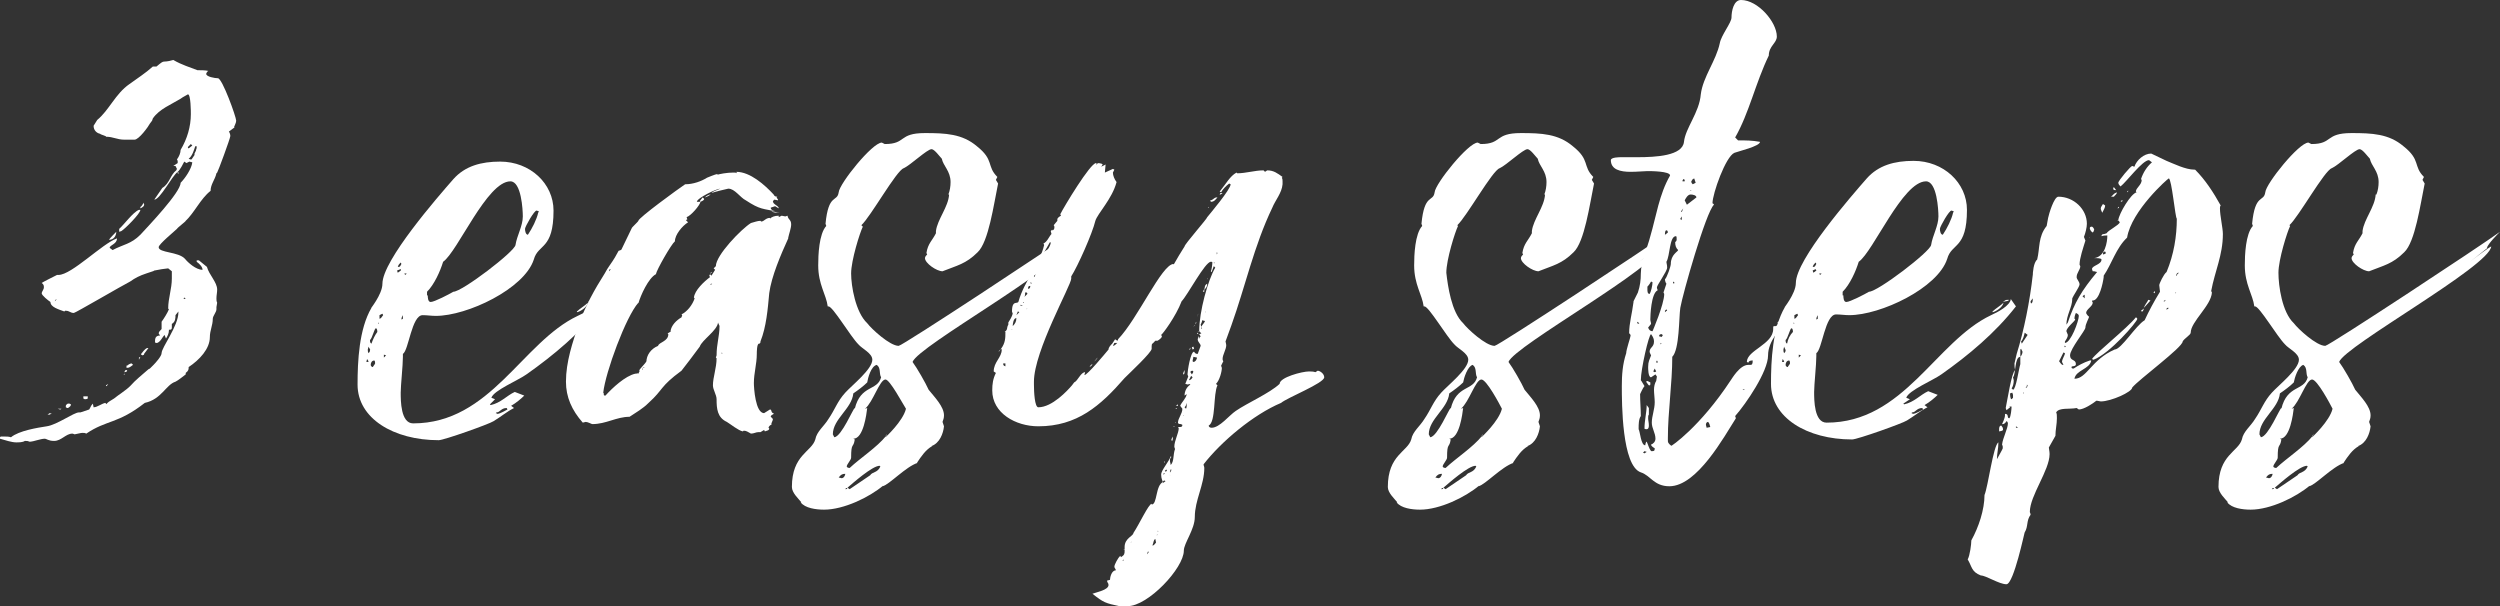 <?xml version="1.0" encoding="UTF-8"?> <!-- Generator: Adobe Illustrator 19.0.0, SVG Export Plug-In . SVG Version: 6.00 Build 0) --> <svg xmlns="http://www.w3.org/2000/svg" xmlns:xlink="http://www.w3.org/1999/xlink" id="Слой_1" x="0px" y="0px" viewBox="0 0 341.9 82.9" style="enable-background:new 0 0 341.9 82.9;" xml:space="preserve"><rect x="0" y="0" width="341.9" height="82.9" fill="#333333" stroke="none"/> <style type="text/css"> .st0{fill:#FFFFFF;} </style> <g id="XMLID_1_"> <path id="XMLID_2_" class="st0" d="M31.3,18c0.1,0.1,0.2,0.4,0.2,0.6c0,0.3-1.7,4.9-1.8,5l-0.1,0.1c-0.2,0.9-0.8,1.5-0.8,2.4 c-1.4,1.1-2.2,3-3.5,4.2c0-0.1,0.1-0.1,0.1-0.1c0,0.1-1.1,0.9-1.2,1.1c-0.3,0.3-2.5,2.1-2.5,2.5c0,0.8,2.7,0.6,3.6,1.6 c0.4,0.5,1.5,1.5,2.4,1.5c0-0.4-0.4-0.8-0.8-1.1v-0.2h0.3l1.1,0.9c0.3,1.1,1.4,2.1,1.4,3.1c0,0.4-0.1,0.8-0.1,1.2 c0,0.2,0,0.4,0.1,0.6l-0.1,0.6c0,0,0,0.2,0,0.3c0,0.4-0.5,0.9-0.5,1.3c0,0.9-0.4,1.6-0.4,2.5c0,1.6-1.4,3.1-2.9,4.1 c0,0.3,0,0.5-0.4,0.8v0.2c-0.4,0.3-1,0.8-1.4,1c-1.3,0.4-1.9,2.4-4.2,2.9c-3.7,2.9-5.2,2.3-8,4.2c-0.2-0.1-0.3-0.1-0.5-0.1 c-0.3,0-0.5,0.1-1.1,0.2c0,0-0.2-0.1-0.3-0.1c-0.9,0-1.5,1-2.5,1c-0.8,0-1-0.3-1.3-0.3c-0.5,0-1.6,0.4-1.9,0.4H4 c-0.2-0.1-0.3-0.1-0.6-0.1c-0.3,0.2-0.8,0.2-1.2,0.2c-0.6,0-1.5-0.3-2.2-0.5v-0.2l0.1-0.1c0.1,0,0.3,0,0.5,0c0.3,0,0.6,0,0.9,0.1 c1.1-0.9,3.6-1.3,4.9-1.5c1.4-0.2,3.7-1.9,4.4-1.9H11l1.2-0.4c0.2-0.3,0.2-0.5,0.5-0.8l0.1,0.5c0.5,0,1.1-0.5,1.6-0.6l0.2,0.2 c-0.1,0,0.1-0.2,0.1-0.2c0.2-0.2,0.6-0.4,0.9-0.6c0.6-0.5,1.6-1.1,2.2-1.7c0.8-0.9,1.6-1.5,2.5-2.3l0.2-0.1l0.5-0.5 c0.3-0.3,1.1-1.2,1.1-1.6c0-0.8,2.3-3.7,2.3-5.6v-0.1L24,43.1c0,0.4,0,0.9-0.5,1.2c0,0.2,0,0.4,0,0.4c0,0.3,0,0.4-0.4,0.4v0.1 c0,0.4-0.2,0.8-0.4,1.1l-0.2-0.5c-0.3,0.3-0.5,0.9-1,1.1h-0.2l-0.1-0.1c0-0.4,0-0.8,0.5-0.9h0.2l-0.2-0.3c0-0.2,0.2-0.4,0.4-0.6v-1 c0.3-0.4,0.8-1.2,1-1.7l-0.1-0.1c0-1.4,0.5-2.7,0.5-4.1v-1L23,36.7c-0.2,0-1.5,0.2-1.9,0.3c0.1-0.1-0.1,0.1-0.2,0.1L20,37.4 c-0.9,0.3-1.5,0.6-2.2,1.1c-1,0.5-7.5,4.3-7.7,4.3c-0.5,0-0.6-0.3-1.1-0.3H8.9l-0.1,0.1c-0.8-0.3-1.9-0.6-1.9-1.3 c-0.3-0.2-1.2-0.9-1.2-1.2c0-0.2,0.3-0.5,0.3-0.8c0-0.2,0-0.4-0.3-0.6c0.1-0.1,1.7-0.9,2.1-1.1c0.1,0,0.1,0,0.2,0c1.8,0,6-4.3,8-5 c0,0.8-1,0.9-1,1.3l0.4,0.3c1.5-0.8,2.5-0.8,3.8-2.1c1.1-1.2,5.5-5.8,5.5-7.1c0.6-0.6,1.5-1.9,1.6-2.8l-0.4-0.1l-0.4,0.2l-0.3-0.2 c-0.1,0.2-0.6,1.2-0.9,1.4l0.2,0.2h-0.2v-0.2c-0.8,0.6-2.4,3.8-3.2,3.8l1.1-1.6c1-0.6,1.1-1.8,1.9-2.4l0.1-0.2l-0.2-0.4h-0.3 l0.6-0.4V22l-0.1-0.2c0.3-0.4,0.5-0.9,0.5-1.3c0.9-1.5,1.4-3.2,1.4-4.9c0-0.3,0-2.7-0.4-2.7c-0.3,0.2-0.6,0.3-1,0.6 c-1.3,0.8-2.9,1.4-3.8,2.7l-0.1,0.3l-0.3,0.4c-0.2,0.4-1.5,2.2-2.1,2.2c-0.1,0-0.1,0-0.2,0c-0.3,0-0.9,0-1.2,0 c-1,0-1.5-0.4-2.5-0.4c0.1-0.1-0.8-0.3-0.8-0.4c-0.5-0.1-0.9-0.5-0.9-1.1l0.5-0.8c1.6-1.3,2.5-3.6,4.4-4.9c1.1-0.8,2.2-1.5,3.2-2.4 h0.5c1.3-1.1,0.6-0.4,2.3-0.9C24.9,8.9,26,9.2,27,9.6c0.4,0,1.1,0,1.5,0.1c-0.1,0-0.3,0.3-0.3,0.4c0,0.4,1.2,0.6,1.6,0.6 c0.6,0,2.5,5.3,2.5,5.8c0,0.3-0.2,0.6-0.3,0.9h0.1L31.3,18z M7.1,56.6c-0.2,0-0.3,0.1-0.3,0.1H6.5l0.3-0.2L7.1,56.6z M7.7,40.9 c-0.1,0.1-0.2,0.2-0.2,0.3L7.7,41V40.9z M8.2,55.9h0.2c-0.1,0.1-0.1,0.1-0.2,0.1l-0.3-0.1H8.2z M9,55.7v-0.2c0-0.1,0.2-0.3,0.3-0.3 h0.2l0.2,0.1c0,0.2-0.1,0.3-0.4,0.5H9.2L9,55.7z M11.6,54.6l-0.2-0.1v-0.3H12v0.3C11.9,54.6,11.6,54.6,11.6,54.6z M14.5,52.7 l0.3-0.2l-0.2,0.3h-0.1V52.7z M14.9,32.8c0.1-0.2,0.9-1,1-1.1C15.9,32.2,15.6,32.8,14.9,32.8z M16.6,31.6l-0.3,0.1v-0.4 c0.6-0.5,1.9-2.3,2.7-2.6h0.2C19.2,29.2,17.1,31.3,16.6,31.6z M17,51.2h-0.1l0.1-0.1l0.1,0.1H17z M17.4,50.7c0,0.1-0.2,0.2-0.4,0.2 c0.1-0.2,0.1-0.3,0.3-0.3L17.4,50.7z M17.4,50c0.1-0.1,0.4-0.3,0.6-0.3l0.2,0.2c-0.2,0.1-0.4,0.4-0.8,0.4h-0.1V50z M19.2,48.8 C19.1,49,19.1,49,19,49.2v-0.3L19.2,48.8z M19.2,28.5v-0.2c0.1,0,0.4-0.4,0.4-0.6c0,0.1,0.1,0.2,0.1,0.2 C19.8,28.2,19.4,28.4,19.2,28.5z M19.7,48.5l-0.2,0.1l-0.2-0.1v-0.1c0.2-0.2,0.4-0.6,0.8-0.8h0.2c-0.2,0.3-0.4,0.5-0.6,0.8 L19.7,48.5z M25.2,40.7l-0.1,0.1l0.1,0.1l0.2-0.1L25.2,40.7z M25.8,20.3l0.5-0.4l-0.2-0.2l-0.4,0.4v0.1L25.8,20.3z M26.8,20.5 c0.1-0.1,0.1-0.4,0.1-0.5h-0.2c-0.1,0.3-0.4,1.4-0.9,1.7l0.2,0.1h0.2l0.4-0.6V21l0.2-0.4H26.8z"></path> <path id="XMLID_22_" class="st0" d="M82.2,41.9c-2.8,3.6-6.5,6.7-10.2,9.3c-1.1,0.8-4.5,2.2-4.8,3.2l0.5,0.2L67,55.3l0.1,0.1 c1.4-0.3,2.2-1.3,3.3-1.8l1.3,0.5c-0.4,0.4-1.1,1-1.8,1.4l0.4,0.3c-1,0.5-1.8,1.2-2.8,1.8c-0.6,0.4-6.8,2.6-7.5,2.6 c-6.2,0-11.1-3-11.1-7.6c0-3.2,0.2-7.6,1.9-10.5c-0.3,0.3,1.5-1.8,1.5-3.3c0-3.2,7.6-11.9,9.7-14.3c1.6-1.8,3.8-2.4,6.4-2.4 c4.1,0,7.3,3,7.3,6.7c0,5.4-2.1,4.5-2.7,6.7c-1.3,4-9.1,7.7-13.4,7.7c-0.6,0-1.2-0.1-1.8-0.1c-1.5,0-1.9,4.8-2.7,5.3 c0,0.1,0,0.2,0,0.4c0,1.2-0.3,3.9-0.3,4.9c0,1.1,0,4.2,1.7,4.2c10.6,0,14.9-11.1,22.5-14.7c0.9-0.4,2.6-1.3,2.7-2.2L82.2,41.9z M50.4,49.5c0-0.1-0.1-0.3-0.2-0.4l-0.1,0.4h0.2H50.4z M50.4,47.4l-0.1,0.4c0,0.2,0,0.3,0.1,0.5c0.1-0.1,0.2-0.2,0.2-0.4 C50.7,47.8,50.4,47.5,50.4,47.4z M51.6,45.4c0-0.1,0-0.5-0.2-0.5s-0.5,1.4-0.8,1.6c0,0.2,0,0.4,0.2,0.5 C51,46.4,51.3,45.8,51.6,45.4z M51.3,49.7c0-0.1,0-0.3-0.1-0.4c-0.4,0-0.5,0.4-0.5,0.6s0.2,0.3,0.3,0.3 C51,50.1,51.3,49.8,51.3,49.7z M51.8,44.3l-0.1-0.1h0.1l-0.1-0.1v0.2H51.8z M52.4,43.1l-0.1-0.2l-0.4,0.2v0.5l0.2-0.1L52.4,43.1z M52.8,48.6l-0.3-0.1v0.4L52.8,48.6z M54.9,36.1l-0.1-0.2c-0.2,0.2-0.3,0.3-0.4,0.6h0.2C54.8,36.4,54.8,36.2,54.9,36.1z M54.8,36.8 L54.3,37l0.1,0.3l0.4-0.3C54.9,36.9,54.8,36.9,54.8,36.8z M55.1,43.1c-0.1,0.2-0.2,0.3-0.2,0.6l0.2-0.1V43.1z M55.3,37.4l0.1,0.2 c0.1-0.1,0.2-0.1,0.2-0.2h-0.1H55.3z M58.5,40.4c0,0.2,0,0.9,0.4,0.9c0.5,0,2.6-1.1,3.1-1.4c1.2,0,8.4-5.5,8.5-6.4 c0.2-1.3,1-2.6,1-3.9c0-0.9-0.2-4.8-1.7-4.8c-3.2,0-7.2,9.6-9.2,11c-0.4,1.3-1.2,3.1-2.2,4.1V40.4z M67.8,56.5 c0.1,0,0.2,0.1,0.2,0.1c0.4,0,1.2-0.5,1.4-0.6l-0.1-0.2c-0.8,0-0.9,0.6-1.4,0.6L67.8,56.5z M71.8,31.3c0,0.3,0.1,0.8,0.4,0.8 c0.6-0.9,1.2-2.1,1.4-3l0.1-0.2l-0.3-0.1C73.1,28.7,71.8,31,71.8,31.3z M78.9,42.6c0.4-0.4,1.1-0.8,1.5-1.2c-0.1,0.6-1,1.2-1.5,1.3 V42.6z M81.2,41.1c-0.2,0.1-0.5,0.1-0.8,0.2c0.4-0.2,0.2-0.3,0.8-0.3V41.1z"></path> <path id="XMLID_40_" class="st0" d="M93.2,43c0.8-0.4,1.5-1.3,1.8-2.2l-0.1-0.1c0.1-1,1.4-2.2,2.2-2.8L97,37.7l0.1-0.2l0.2,0.2 l0.5-0.8l-0.2-0.2l0.3-0.3c0-1.5,3.5-5.1,4.8-5.9c0.4-0.1,0.9-0.3,1.3-0.3l0.1,0.1c0.4,0,0.6-0.5,1.2-0.5v0.1 c0.2-0.2,0.6-0.4,1.2-0.4v0.2l0.4-0.2l0.5,0.1l0.3-0.1c0.1,0.6,0.5,0.5,0.5,1.2c0,0.5-0.3,1.3-0.4,1.8v0.1c-1,2.2-2.3,5.2-2.6,7.5 c-0.2,2.2-0.4,4.6-1.2,6.6c0,0.1,0,0.3-0.2,0.3c-0.3,0-0.3,1.2-0.3,1.4c0,1.4-0.4,2.6-0.4,4c0,0.6,0.2,4.1,1.4,4.1l0.8-0.5 c0.3,0,0.1,0.5,0.5,0.5c0,0.3-0.3,0.1-0.4,0.5c0.1,0.1,0.3,0.2,0.3,0.4l-0.2,0.5v0.2c-0.2,0-0.4,0.3-0.4,0.4l0.1,0.1 c0,0.3-0.4,0.3-0.6,0.4l-0.1-0.2l-0.5,0.3h-0.3c-0.3,0-0.6,0.2-1,0.2c-0.4-0.2-0.6-0.4-1-0.4l-0.1,0.1c-0.6-0.1-1.7-1-2.2-1.3 c-1.3-0.6-1.4-1.8-1.4-3.1c0-0.6-0.5-1.3-0.5-1.9c0-1.1,0.5-2.4,0.5-3.7l-0.1-0.1l0.1-0.3c0-1.6,0.4-2.6,0.4-4 c0-0.1-0.2-0.4-0.2-0.5c-0.1,1.1-2.2,2.4-2.5,3.3c-0.9,1.2-1.7,2.3-2.5,3.3c-3,2.2-2.4,2.5-4.5,4.4c-0.8,0.8-1.7,1.3-2.6,1.9V57 c-1.8,0-3.2,1-5.1,1c-0.1,0-0.6-0.3-0.9-0.3l-0.4,0.1c-1.5-1.7-2.3-3.5-2.3-5.6c0-2.7,0.9-5.4,1.8-8c0.9-2.4,2.1-4.6,3.5-6.8 c0.4-0.8,1-1.5,1.4-2.2l0.5-0.9c0,0,0.4-0.1,0.4-0.2l1.4-2.9c0-0.1,0.9-0.9,0.9-1c0-0.4,5.5-4.4,6.4-5c1.1,0,2.2-0.4,3-0.9 c0,0,1.2-0.5,1.4-0.5c0.1,0,0,0,0,0.1c0.3-0.1,1.3-0.3,2.2-0.3c0.2,0,0.4,0,0.5,0.1l-0.1-0.2c1.9,0,3.9,1.8,5.1,3.1 c0.1,0.2,0.2,0.3,0.5,0.3l-0.1,0.1l0.2,0.3v0.1l-0.5-0.1l-0.2,0.2c0,0.5,0.8,0.6,0.8,1l-0.5-0.3l-0.6,0.2c0,0.4,0.6,0.5,1.2,0.6 c-2.4-0.5-2.6-0.3-4.6-1.6c-0.8-0.4-1.5-1.6-2.4-1.6c-0.1,0-2.1,0.5-2.3,0.6c0.3-0.3,0.8-0.4,1.2-0.6c-0.5,0-3.2,1.3-3.2,1.8h0.5 c-0.1,0.5-1.3,1.9-1.9,2.1L94,30l-0.2,0.1l0.3,0.3c-0.8,0.5-1.8,1.7-1.8,2.6c-0.5,0.4-2.5,3.9-2.6,4.5c-1,0.5-2.1,2.9-2.4,4v-0.1 c-1.7,1.9-4.5,9.5-4.8,12.3c0.2,0.2-0.1,0.4,0.3,0.4c0.9-1,2.7-2.7,4.1-3h0.4l0.2-0.4h-0.1c0.1-0.3,0.9-1,1-1.3v0.1 c0-0.9,0.6-1.8,1.6-2.2H90c0.1-0.5,1.4-0.6,1.4-1.6l-0.1-0.1l0.5-0.3h-0.1c0.1-0.8,0.8-1.5,1.5-1.9l0.1-0.3L93.2,43z M83.5,36.8 c-0.2,0-0.2,0.2-0.2,0.3C83.4,37,83.5,36.9,83.5,36.8z M87.3,51c-0.1,0.1-0.1,0.1-0.3,0.1L87.3,51z M87.8,50.5v0.1 c0.1-0.1,0.1-0.2,0.1-0.3L87.8,50.5z M88.1,50.3v-0.1l-0.2,0.1H88.1z M95.6,27c-0.5,1-1.8,1.7-2.4,2.7v-0.1 C93.6,29.1,94.6,27.1,95.6,27z M95.7,27.5c0.1-0.1,0.3-0.4,0.4-0.5l0.2,0.2c0,0.2-0.3,0.3-0.5,0.4L95.7,27.5z M96.4,27 c0.2-0.2,0.5-0.4,0.8-0.4C97,26.7,96.8,26.9,96.4,27z M97.2,37.3c0,0.1,0,0.1-0.1,0.1C97.1,37.3,97.1,37.3,97.2,37.3z M97.3,38.9 l0.1-0.1c-0.1,0-0.2,0-0.3,0.1H97.3z M97.2,37.3l0.1-0.1c0.1,0,0.1,0,0.1-0.1c0,0.1,0,0.1-0.1,0.2H97.2z M98.7,48.4l0.1-0.1 l-0.1-0.1V48.4z M105.1,28.8c0,0,0,0,0-0.1V28.8z M106.4,29.1c-0.4,0-0.8-0.1-0.9-0.2c0.3,0,0.8,0.2,1.1,0.2 C106.5,29.1,106.5,29.1,106.4,29.1z"></path> <path id="XMLID_55_" class="st0" d="M118.6,44.2c0.6,0.8,3.1,3.1,4.3,3.1c0.5,0,21.3-13.7,23.9-15.6c-0.4,0.4-1.6,1.6-1.8,2.2h0.1 l-2.4,1.9c1-0.8,2.8-2.1,2.9-2.1c-0.2,2.7-20,13.6-20.8,15.8c0.6,0.8,1.8,2.9,2.2,3.8c0.8,1,2.1,2.3,2.1,3.5c0,0.4-0.1,0.6-0.2,0.9 l0.2,0.6c-0.1,1-0.6,2.3-1.7,2.7h0.1c-0.9,0.5-1.5,1.4-2.1,2.3h0.1c-1.6,0.5-3.9,3-4.8,3.2l0.1-0.1c-1.9,1.6-5.4,3.3-8.1,3.3 c-1.1,0-2.6-0.2-3.2-1h0.1c-0.4-0.5-1.3-1.3-1.3-2.1c0-4.4,2.7-4.8,3.2-6.5c0.2-1.1,1.2-1.8,1.8-2.8c0.9-1.3,1.2-2.4,2.3-3.6 c0.9-1,3.7-3.2,3.7-4.5c0-0.9-1.4-1.5-1.9-2.1c-1.1-1.1-3.5-5.2-4.1-5.2h-0.1c-0.2-1.6-1.3-3-1.3-5.6c0-1.4,0.1-4.3,1.1-5.4 l-0.1-0.3c0.4-4.2,1.6-2.9,1.8-4.3c0.1-1.2,4.6-6.8,5.9-6.8l0.4,0.2c3,0,1.8-1.5,5.5-1.5c2.8,0,5.1,0.1,7.1,1.8 c2.4,1.9,1.3,2.7,2.8,4.2l-0.2,0.4l0.3,0.5c-0.6,2.9-1.3,8-2.8,9.4c-1.6,1.6-2.8,1.8-4.8,2.6c-0.8,0-2.4-1.1-2.4-1.8 c0-0.2,0.2-0.4,0.3-0.5l-0.1-0.2c0.2-1.3,0.8-1.7,1.3-2.7v-0.3c0.2-1.6,1.7-3.3,1.8-5h-0.1c0.2-0.5,0.3-1.1,0.3-1.7 c0-1.5-1-2.2-1.2-3.2c-0.3-0.3-1-1.3-1.4-1.3c-0.6,0-2.9,2.2-3.8,2.6c-1,0.3-4.5,6.6-5.8,7.8L118,31c-0.4,0.8-1.6,4.6-1.6,6.4 C116.4,39.1,117,42.7,118.6,44.2z M118.6,52.3c-0.5,0.5-1.3,1.1-1.9,1.5c-0.2,2.1-2.8,3.5-2.8,5.6l0.2,0.4c1-0.1,2.6-4,2.8-4 c0,0,0,0,0,0.1c0.8-3.3,3.1-2.4,3.6-4.3c-0.3-0.5,0-1.3-0.6-1.7C119.1,50.1,118.7,51.7,118.6,52.3z M115.1,65.4 c0.3,0,0.5-0.4,0.5-0.6c-0.4,0-0.6,0.1-0.9,0.5L115.1,65.4z M115.6,66.9c0.1,0,0.2,0,0.3-0.1C115.8,66.7,115.7,66.7,115.6,66.9z M121.1,51.9c-0.8,0-1.7,3.1-2.8,4l0.3-0.1c-0.1,0.8-0.5,4.2-1.9,4.2l0.2,0.1c-0.2,1.3-0.5,0.3-0.5,2.5c0,0.3-0.6,0.9-0.6,1.2 c0,0.1,0.2,0.2,0.4,0.2c1.5-1.4,3.7-2.8,5-4.4l-0.1,0.2c0,0,2.4-2.2,2.8-3.9C123.5,55.3,121.7,51.9,121.1,51.9z M116.2,66.9 l2.8-1.9V65c0.3-0.5,1-0.3,1.4-1.2l-0.1-0.1c-1,0-3.7,2.4-4.4,3L116.2,66.9z M121.3,59.4c0,0.1-0.1,0.2-0.2,0.2L121.3,59.4z M130.5,44c-1.1,0.6-2.1,1.2-3.1,1.8C128.4,45.1,129.4,44.6,130.5,44z"></path> <path id="XMLID_64_" class="st0" d="M157.5,68.9V69c0.8,0,0.5-2.7,1.6-3.1l-0.1,0.2l0.4-0.3l-0.2-0.1l-0.2,0.2c0-0.2-0.2-0.4-0.2-1 s1.1-1.8,1.3-2.5l0.1,0.1c-0.2,0.2-0.2,0.3-0.2,0.5s0.1,0.4,0.1,0.6c0.5-0.5,0.3-1.4,0.6-2.2c0,0-0.1-0.2-0.1-0.3 c0-0.8,0.6-1.9,0.6-2.5c0-0.1-0.1-0.2-0.1-0.2h0.2c0.2,0,0.4,0,0.4-0.3l-0.2-0.1c-0.1,0-0.4,0-0.4-0.2c0-0.6,0.6-1.2,0.6-1.9 l-0.3-0.4c0.2-0.5,0.8-1,0.9-1.6l-0.3,0.2c0-0.6,0.3-1.2,0.8-1.5l-0.2-0.1l-0.1,0.1l-0.4-0.1l0.4-1l-0.1-0.3c0-0.4,0.4-3.1,0.9-3.1 c0.1,0.1,0.1,0.3,0.5,0.3l0.4-1.1c0-0.3-0.4-0.5-0.4-0.9l0.1-0.4l0.1,0.1c0,0.1-0.1,0.1-0.1,0.1l0.2,0.2h-0.1 c0-0.2,0.1-0.3,0.2-0.4l-0.2-0.3l0.3-0.1l-0.3-0.3c0-2.7,1.2-7,2.2-8.7l-0.2-0.2l-0.3,0.8c-0.1,0-0.1-0.1-0.1-0.1 c0.1-0.2,0.2-0.9,0.2-1.2c0-0.1-0.1-0.1-0.2-0.1c-0.8,0-3.2,4.6-4,5.4c-0.8,2.1-2.6,4.5-2.8,4.6l0.1,0.2c0,0.2-0.4,0.5-0.6,0.6H158 c-0.4,0.5-0.5,0.3-0.5,0.8c0,0,0,0.1,0,0.3c0,0.5-3,3.3-3.7,4c-3.3,3.8-6.5,6.6-11.8,6.6c-3.1,0-6.3-1.8-6.3-4.9 c0-0.9,0.1-1.6,0.5-2.4l-0.3-0.2c0-1.3,1.1-1.9,1.1-3l-0.1-0.1c0.6-0.8,0.6-1.5,0.6-2.3h-0.1c0.5-0.4,0.2-0.5,0.5-1v-0.3 c0.2-0.3,0.5-0.8,0.6-1.2l-0.1-0.3c0-1.7,0.8-0.9,0.9-1.4c0.8-2.8,2.9-5.1,3.5-7.7l-0.1-0.2c0.5-0.2,0.8-1,1.1-1.3l-0.1-0.4 l0.2-0.2v0.1c0.2,0,0.3-0.2,0.3-0.4c0-0.1,0-0.2-0.1-0.3l0.5-0.6v-0.2c0-0.2,0.3-0.4,0.5-0.5l-0.1-0.2c0.5-1,4.1-7,4.9-7 c0.2,0,0.8,0,0.9,0.2l-0.2,0.3l0.6-0.3l-0.1,1.1l1.1-0.5l0.2,0.1l-0.2,0.4c0,0.4,0.2,0.9,0.5,1.3c-0.6,2.3-2.6,4.3-2.9,5.3 c-0.4,1.7-2.4,6.2-3.3,7.6c0,0.1,0,0.2,0,0.3c0,0.9-5.1,9.9-5.1,14.1c0,0,0,0.1,0,0.4c0,1,0.1,3.1,0.6,3.1c1.9,0,4-2.3,4.6-3 l0.3-0.4c0.5-0.2,0.9-1.4,1.5-1.4l-0.1,0.4c0.4,0,2.8-2.9,3.3-3.5l0.1,0.1l-0.1-0.1c0-0.3,0.3-0.6,0.5-0.8l0.4-0.6l0.3,0.2l0.1-0.1 v-0.1c2.7-2.8,6-10.3,7.6-10.3v0.1c0.5-0.9,1-1.7,1.5-2.5c0-0.3,3.1-3.8,3.1-4c0.4-0.5,3.2-3.8,3.2-4.5l-0.2-0.1 c-0.4,0.3-0.9,0.8-1.1,1.2l-0.2-0.1c0.9-1.1,1.4-2.1,2.3-2.6l0.1,0.1c1.2,0,2.4-0.4,3.6-0.4l0.2,0.2l0.3-0.2c0.9,0,1.4,0.4,2.1,0.9 l-0.1,0.1c0.1,0.2,0.1,0.3,0.1,0.5v0.4c-0.1,1.2-1,2.2-1.4,3.2c-2.5,5.2-3.7,10.8-5.6,16.1l-0.8,2.2c0,0,0.1,0.4,0.1,0.5 c0,0.6-0.5,1.3-0.5,1.9c0,0,0,0.2,0.1,0.3l-0.3,0.6c0,0.1,0.1,0.3,0.1,0.3c0,0.5-0.3,1.7-0.8,2.2l0.2,0.2c-0.6,1.2-0.2,5-1.2,5.5 c0,0.2,0.2,0.3,0.4,0.3c1.1,0,2.4-1.7,3.3-2.3c1.6-1.1,4.6-2.4,6-3.7c0-0.9,3.1-1.7,4-1.7c0.3,0,0.6,0,0.9,0.1l0.3-0.2 c0.3,0,0.9,0.4,0.9,0.9c0,0.8-5.1,2.8-5.9,3.5c-3.8,1.6-8.2,5.3-10.6,8.4c0,0.2,0.1,0.3,0.1,0.5c0,2.3-1.3,4.4-1.3,6.7 c0,1.7-1.5,3.6-1.5,4.6c0,2.4-4.9,7.6-7.7,7.6h-1.1c-1.9-0.4-2.2-0.5-3.7-1.7c0.5-0.2,2.2-0.5,2.2-1.2c0-0.3-0.2-0.3-0.2-0.6 l0.4-0.1c0-0.3,0.2-1.3,0.8-1.3c0-0.2-0.2-0.3-0.2-0.5c0-0.3,0.5-1.2,0.8-1.5l0.1,0.2c0.5-0.3,0.5-0.5,0.5-0.9c0-0.2,0-0.3,0-0.5 c0-1.2,1.2-1.5,1.2-1.9C155.8,71.7,157.1,68.9,157.5,68.9z M136.6,48.1V48c0.1-0.1,0.2-0.2,0.3-0.3L136.6,48.1z M137.5,49.7h-0.3 c0,0.2,0,0.3,0.3,0.4V49.7z M138.2,45c0.2,0.1,0.2,0.1,0.3,0.1C138.5,45.1,138.5,45.1,138.2,45z M138.5,44.6 c0.3-0.3,0.5-0.6,0.5-1.1C138.6,43.5,138.5,44.3,138.5,44.6z M139.4,42.7c0,0-0.1-0.1-0.2-0.1l-0.2,0.5L139.4,42.7z M139.3,42.3 h0.1H139.3z M139.5,41.7c0,0.1,0.2,0.1,0.3,0.1C139.9,41.7,139.7,41.7,139.5,41.7z M140,41.4v-0.1c-0.1,0-0.1,0-0.1,0.1H140z M140.5,40.2c0-0.2-0.1-0.2-0.2-0.2h-0.1c0,0.2,0,0.4-0.1,0.6L140.5,40.2z M140.5,42.2c-0.1,0-0.1,0-0.1,0.1L140.5,42.2z M140.9,39.1c-0.3,0-0.3,0.2-0.3,0.4C140.9,39.5,140.9,39.2,140.9,39.1z M141,38.6l-0.1,0.1c0,0,0.1,0.1,0.2,0.1L141,38.6z M141.7,36.9c-0.2,0.3-0.3,0.6-0.3,1c0.2-0.1,0.2-0.5,0.4-0.9C141.8,37,141.8,36.9,141.7,36.9z M141.8,36.5l0.2,0.1 c0.2,0,0.3-0.1,0.3-0.3C142.2,36.3,142,36.4,141.8,36.5z M143.7,33.2l-0.1-0.1c-0.3,0.6-1.1,1.7-1.1,2.4 C142.8,35,143.7,33.6,143.7,33.2z M149.4,49.8c0,0.1-0.2,0.3-0.4,0.4C149.1,50.1,149.1,49.9,149.4,49.8z M150.1,48.9 c-0.1,0.3-0.4,0.4-0.6,0.8C149.6,49.5,149.9,49.1,150.1,48.9z M150.1,22.4v-0.1c-0.1,0-0.2,0.1-0.2,0.1v0.1L150.1,22.4z M150.4,48.6v-0.2V48.6z M150.8,48.1v0.1V48.1z M152.2,47.3c0.2,0,0.4-0.2,0.6-0.4h-0.4L152.2,47.3z M152.8,46.2l0.1-0.1 C152.8,46.2,152.8,46.2,152.8,46.2z M153.6,76.7c0,0,0.1-0.1,0.1-0.2l-0.2,0.2H153.6z M153.8,75.2c-0.1,0-0.1,0-0.1,0s0,0,0-0.1 L153.8,75.2z M154.8,74.1c-0.1,0-0.1,0-0.2,0.1L154.8,74.1z M156.7,76.3c0.1,0,0.1,0,0.1,0C156.7,76.3,156.7,76.3,156.7,76.3z M156.9,75.8l0.2-0.3l-0.1-0.1c0,0.1-0.1,0.2-0.1,0.3V75.8z M158,73.7c-0.3,0.2-0.2,0.5-0.4,0.9h0.1c0.2-0.1,0.3-0.3,0.4-0.4 L158,73.7z M158.1,46.5c0,0.1,0,0.1-0.1,0.1v-0.1H158.1z M158,73.7c0,0,0,0,0-0.1V73.7z M158.2,73.2c0,0,0.1,0,0.1-0.1 C158.2,73.1,158.2,73.2,158.2,73.2z M158.4,72.7c0-0.1,0-0.1-0.1-0.1C158.3,72.7,158.4,72.7,158.4,72.7z M159.3,64.8l-0.1-0.1 l-0.1,0.1v0.1L159.3,64.8z M159.3,63.2l-0.1,0.1c0-0.1,0-0.2,0.1-0.2V63.2z M159.6,64.4l-0.1-0.2c-0.1,0.1-0.1,0.1-0.2,0.2l0.1,0.1 L159.6,64.4z M160.1,64.2l-0.1,0.3v0.1c0.1,0,0.1-0.2,0.2-0.3C160.2,64.2,160.2,64.2,160.1,64.2z M160.1,65c-0.1,0-0.1,0-0.1-0.1 c0,0.1,0,0.1,0,0.1C160.1,65,160.1,65,160.1,65z M160.2,60.2c0-0.2,0.1-0.3,0.2-0.5c0,0.2,0,0.5-0.1,0.6L160.2,60.2z M160.2,61.3 v0.1C160.2,61.3,160.2,61.3,160.2,61.3z M160.2,61.5c0,0.1,0,0.1,0.1,0.1C160.2,61.6,160.2,61.6,160.2,61.5z M160.6,58.3v0.1 c-0.1,0-0.1,0-0.1-0.1H160.6z M160.8,57.8c-0.1,0-0.1,0-0.1,0s0,0,0-0.1L160.8,57.8z M161.1,55.5c0,0,0,0-0.1,0h-0.2l0.3-0.2V55.5z M160.8,55.9v-0.1c0.3,0,0,0.1,0.2,0.1H160.8z M162,50.8c0,0.2,0,0.4-0.2,0.4c0-0.2,0.1-0.4,0.2-0.6V50.8z M161.8,51.2v0.1 C161.8,51.3,161.8,51.3,161.8,51.2z M161.8,51.3c0,0.1,0,0.3,0,0.3S161.8,51.4,161.8,51.3z M161.9,56.8c-0.1,0-0.1,0-0.1,0.1 L161.9,56.8z M162,55.7l0.2,0.2c0.1-0.2,0.1-0.4,0.1-0.8C162.2,55.4,162.2,55.5,162,55.7z M162.3,55.1v0.1V55.1z M162.8,47.6 c0,0.1,0,0.2-0.1,0.2h-0.1c0.1-0.1,0.2-0.2,0.2-0.3V47.6z M162.9,51.4l-0.3,0.6c0.2,0,0.4-0.2,0.5-0.4L162.9,51.4z M163.1,50.7 c-0.2,0-0.3,0.1-0.3,0.2l0.2,0.3c0.1-0.1,0.2-0.3,0.2-0.4L163.1,50.7z M163.3,47.7l-0.2,0.1l-0.1-0.3l0.2-0.1L163.3,47.7z M163.2,49.5c0.3,0,0.5-0.4,0.5-0.6l-0.5-0.1c0,0.2-0.1,0.4-0.1,0.6L163.2,49.5z M163.2,44.7c0.1-0.1,0.1-0.2,0.3-0.3L163.2,44.7z M163.6,44c0,0.1,0,0.3-0.1,0.3C163.5,44.3,163.5,44.1,163.6,44z M163.7,43.2l0.1,0.1c0,0-0.1-0.1-0.1-0.2c0-0.1,0.2-0.1,0.3-0.2 C163.8,43,163.7,43,163.7,43.2z M163.7,43.4c0,0,0,0,0-0.1C163.7,43.4,163.7,43.4,163.7,43.4z M163.9,45.7c-0.1,0-0.2-0.1-0.2-0.1 l0.1-0.1L163.9,45.7z M163.8,45.5c0-0.1,0-0.1,0.1-0.2v0.1C163.8,45.4,163.8,45.4,163.8,45.5z M164.2,41.5c0,0.1,0,0.1,0,0.1 C164.2,41.5,164.2,41.5,164.2,41.5z M164.3,44.7c0.1-0.3,0.4-0.5,0.5-0.8l-0.4-0.1c0,0.2-0.1,0.4-0.2,0.6L164.3,44.7z M164.3,44.7 V45l0.1-0.1L164.3,44.7z M164.7,39.5v0.2c0,0.1,0,0.2,0,0.2h-0.2L164.7,39.5z M165.1,38.8c0,0.3-0.1,0.6-0.4,0.8 C164.8,39.3,164.7,39,165.1,38.8z M164.8,42.7c0.1,0,0.1,0,0.1-0.1L164.8,42.7z M165.2,38.1l-0.1,0.1v-0.1H165.2z M165.3,28.3 c0,0.1,0,0.1-0.1,0.1C165.2,28.3,165.2,28.3,165.3,28.3z M166.5,27c-0.2,0.2-0.4,0.6-0.9,0.6l-0.1-0.2c0.4,0,0.5-0.4,0.9-0.4H166.5 z M166.1,35.9H166c0,0.1,0,0.1,0.1,0.1V35.9z M166.5,34.6l-0.1-0.1v0.3L166.5,34.6z M167.2,26.4c-0.1,0.1-0.1,0.1-0.3,0.2h-0.1 l0.1-0.2H167.2z M175.1,52.3c0,0.1,0,0.1,0,0.1C175.1,52.3,175.1,52.3,175.1,52.3z"></path> <path id="XMLID_140_" class="st0" d="M200.1,44.2c0.6,0.8,3.1,3.1,4.3,3.1c0.5,0,21.3-13.7,23.9-15.6c-0.4,0.4-1.6,1.6-1.8,2.2h0.1 l-2.4,1.9c1-0.8,2.8-2.1,2.9-2.1c-0.2,2.7-20,13.6-20.8,15.8c0.6,0.8,1.8,2.9,2.2,3.8c0.8,1,2.1,2.3,2.1,3.5c0,0.4-0.1,0.6-0.2,0.9 l0.2,0.6c-0.1,1-0.6,2.3-1.7,2.7h0.1c-0.9,0.5-1.5,1.4-2.1,2.3h0.1c-1.6,0.5-3.9,3-4.8,3.2l0.1-0.1c-1.9,1.6-5.4,3.3-8.1,3.3 c-1.1,0-2.6-0.2-3.2-1h0.1c-0.4-0.5-1.3-1.3-1.3-2.1c0-4.4,2.7-4.8,3.2-6.5c0.2-1.1,1.2-1.8,1.8-2.8c0.9-1.3,1.2-2.4,2.3-3.6 c0.9-1,3.7-3.2,3.7-4.5c0-0.9-1.4-1.5-1.9-2.1c-1.1-1.1-3.5-5.2-4.1-5.2h-0.1c-0.2-1.6-1.3-3-1.3-5.6c0-1.4,0.1-4.3,1.1-5.4 l-0.1-0.3c0.4-4.2,1.6-2.9,1.8-4.3c0.1-1.2,4.6-6.8,5.9-6.8l0.4,0.2c3,0,1.8-1.5,5.5-1.5c2.8,0,5.1,0.1,7.1,1.8 c2.4,1.9,1.3,2.7,2.8,4.2l-0.2,0.4l0.3,0.5c-0.6,2.9-1.3,8-2.8,9.4c-1.6,1.6-2.8,1.8-4.8,2.6c-0.8,0-2.4-1.1-2.4-1.8 c0-0.2,0.2-0.4,0.3-0.5l-0.1-0.2c0.2-1.3,0.8-1.7,1.3-2.7v-0.3c0.2-1.6,1.7-3.3,1.8-5h-0.1c0.2-0.5,0.3-1.1,0.3-1.7 c0-1.5-1-2.2-1.2-3.2c-0.3-0.3-1-1.3-1.4-1.3c-0.6,0-2.9,2.2-3.8,2.6c-1,0.3-4.5,6.6-5.8,7.8l0.1,0.1c-0.4,0.8-1.6,4.6-1.6,6.4 C198,39.1,198.5,42.7,200.1,44.2z M200.1,52.3c-0.5,0.5-1.3,1.1-1.9,1.5c-0.2,2.1-2.8,3.5-2.8,5.6l0.2,0.4c1-0.1,2.6-4,2.8-4 c0,0,0,0,0,0.1c0.8-3.3,3.1-2.4,3.6-4.3c-0.3-0.5,0-1.3-0.6-1.7C200.7,50.1,200.2,51.7,200.1,52.3z M196.7,65.4 c0.3,0,0.5-0.4,0.5-0.6c-0.4,0-0.6,0.1-0.9,0.5L196.7,65.4z M197.1,66.9c0.1,0,0.2,0,0.3-0.1C197.3,66.7,197.2,66.7,197.1,66.9z M202.6,51.9c-0.8,0-1.7,3.1-2.8,4l0.3-0.1c-0.1,0.8-0.5,4.2-1.9,4.2l0.2,0.1c-0.2,1.3-0.5,0.3-0.5,2.5c0,0.3-0.6,0.9-0.6,1.2 c0,0.1,0.2,0.2,0.4,0.2c1.5-1.4,3.7-2.8,5-4.4l-0.1,0.2c0,0,2.4-2.2,2.8-3.9C205.1,55.3,203.3,51.9,202.6,51.9z M197.7,66.9 l2.8-1.9V65c0.3-0.5,1-0.3,1.4-1.2l-0.1-0.1c-1,0-3.7,2.4-4.4,3L197.7,66.9z M202.8,59.4c0,0.1-0.1,0.2-0.2,0.2L202.8,59.4z M212,44c-1.1,0.6-2.1,1.2-3.1,1.8C209.9,45.1,210.9,44.6,212,44z"></path> <path id="XMLID_149_" class="st0" d="M244.6,43.4c-1.1,1.6-2.8,3.2-2.8,5.2c0,2.2-3,6.6-4.5,8.3l0.1,0.3c-1.6,2.5-5.3,9.3-9.1,9.3 c-2.1,0-2.6-1.5-3.9-1.9c-2.6-0.9-2.6-9.5-2.6-11.8c0-1.5,0.1-3,0.6-4.5c0-0.5,0.6-2.2,0.6-2.4c0-0.1-0.1-0.3-0.2-0.3 c0-1.4,0.4-2.7,0.6-4.3c0,0,0,0,0-0.1L224,40c0.3-0.9,0.4-1.7,0.4-2.6c0-1.6,0.9-3.5,1.3-5.1c0.8-2.7,1.2-5.7,2.7-8.3 c0-0.6-2.7-0.6-3.1-0.6c-0.4,0-1.4,0.1-2.3,0.1c-1.4,0-2.7-0.3-2.7-1.6c0-0.4,1.2-0.4,1.4-0.4c0.4,0,1.3,0,2.2,0 c2.6,0,6.2-0.2,6.4-2.1c0.2-1.9,2.1-4,2.3-6.5c0.3-2.4,2.1-4.6,2.6-7c0.2-1.1,1.6-2.8,1.6-3.5c0-0.9,0.3-2.4,1.3-2.4 c2.3,0,4.9,3,4.9,5c0,0.9-1.1,1.3-1.1,2.6c-1.8,3.7-2.7,7.9-4.6,11.2l0.4,0.4c1.1,0,1.9,0,3,0.2c0,0.6-3,1.3-3.5,1.5 c-1.2,0.5-3,5.6-3,6.9c0,0,0.2,0.1,0.2,0.2c-1.1,1-4.3,12.3-4.6,14.1c-0.2,1.3-0.1,5.7-1.1,6.7c0,3.7-0.6,7.5-0.6,11.1 c0,0.2,0,0.2,0,0.3c0,0.3,0,0.4,0.5,0.8c-0.1,0-0.1,0-0.1,0c0,0.1,4-2.6,8.2-9c0.1-0.1,1.2-2.1,2.4-2.1c0.1,0,0.2,0,0.3,0 c0.2,0,0.3-0.1,0.3-0.6c-0.2,0-0.5,0-0.6,0.3l-0.2-0.1c0-1.6,3.6-2.4,3.6-4.5c0-0.4,0-0.4,0.2-0.4h0.1c0.1,0,0.2,0,0.4-0.4h-0.2 c0.5-0.3,0.6-1.1,1.5-1.1L244.6,43.4z M224.2,44.2l-0.3-0.2v0.1l0.1,0.2L224.2,44.2z M226.6,51.5l-0.2-0.3l-0.6,0.4 c-0.4,0-0.4-1.2-0.4-1.4c0-0.8,0.2-1,0.4-1.6c-0.1-0.2-0.2-0.4-0.2-0.5c0-0.6,0.6-0.6,0.6-1.4c0-0.3-0.1-0.6-0.4-1 c-0.3,0-1.4,4.8-1.4,6.3c0.1,0.1,0.3,0.5,0.5,0.8c-0.2,0.2-0.6,1.1-0.6,1.1c0,1.1,0.1,2.1,0.1,3c-0.3,0.4-0.3,1.2-0.3,1.6v0.2 c0.2,0.3,0.3,2.2,0.9,2.2c0-0.1,0.1-0.5,0.2-0.5c0.2,0.4,0.3,0.9,0.6,1.3c0.4,0,0.5,0,0.5-0.4c-0.2-0.1-0.5-0.3-0.5-0.5 c0.3-0.1,0.6-0.4,0.6-0.8c0-0.8-0.5-1.4-0.5-2.2c0-0.9,0.4-1.8,0.4-2.8c0-0.5-0.1-1.2-0.1-1.7c0-0.4,0.1-0.9,0.3-1.2L226.6,51.5z M225.2,61.8l-0.3-0.1l-0.2,0.2l0.2,0.1L225.2,61.8z M225.4,57.2c0,0.3,0.1,0.6,0.1,1c0,0.3-0.1,0.5-0.3,0.5c0,0-0.3,0-0.3-0.1 c0-1.1,0.3-2.2,0.3-3.2l0.3,0.4v0.9C225.4,56.8,225.4,57,225.4,57.2z M225.1,52.2l0.2-0.1l0.4,0.2v0.2c0,0.1,0,0.2-0.1,0.2h-0.1 C225.3,52.5,225.3,52.4,225.1,52.2z M225.3,39.2v0.4c0,0.2,0,0.6,0.3,0.6c0.2-0.3,0.4-1.2,0.4-1.6l-0.2-0.1 C225.7,38.7,225.5,39,225.3,39.2z M228.5,36.1c0-1.3,1-1.7,1-1.9c-0.3-0.3-0.4-0.6-0.4-1.1c0.2-0.1,0.2-0.3,0.2-0.4 c0-0.2,0-0.4-0.1-0.4c-0.9,0-0.8,2.7-1.3,3.5c0,0.2,0.1,0.4,0.1,0.8c0,0.5-1.4,2.4-1.4,2.7c0,0.2,0.1,0.3,0.1,0.4 c-0.9,0.4-1,3.5-1,4c0,0.2,0.1,0.4,0.1,0.6l-0.4,0.5c0.1,0.3,0.3,0.5,0.6,0.5c0,0,1.6-3.7,1.6-5.1l-0.1-0.2l0.4-1.2 c-0.1-0.1-0.2-0.4-0.2-0.6C228,37.9,228.5,36.4,228.5,36.1z M226.5,50.8l-0.2-0.4l-0.2,0.4l0.2,0.1L226.5,50.8z M226.6,49.6h0.1 c0-0.1,0-0.2-0.1-0.3l-0.1,0.2C226.5,49.5,226.5,49.6,226.6,49.6z M227.2,46.1l0.2-0.2l-0.1-0.2c-0.2,0-0.4,0-0.4,0.3 C227.1,46,227.2,46.1,227.2,46.1z M227.2,47c0-0.1,0-0.1-0.1-0.1v0.2L227.2,47z M227.7,32.1v0.1l0.4-0.4c0,0,0-0.3-0.2-0.3 S227.7,31.9,227.7,32.1z M227.9,42.3l-0.2,0.2v0.2c0.1-0.1,0.2-0.2,0.3-0.2L227.9,42.3z M229,38.7c0-0.1-0.1-0.1-0.2-0.2 c0,0.2,0,0.2,0.1,0.3C229,38.7,229,38.7,229,38.7z M229.8,29.9l0.1,0.2L230,30v-0.4L229.8,29.9z M230.2,28.5l-0.3,0.4l0.1,0.1 L230.2,28.5z M230.1,24.8c0.1,0,0.2,0,0.3,0c0-0.2,0-0.3-0.2-0.3l-0.1,0.2V24.8z M230.4,27.4l0.3,0.6L232,27c0-0.3-0.5-0.4-0.8-0.4 C230.8,26.6,230.5,27.2,230.4,27.4z M231.1,26.1c0.1,0,0.1,0,0.1,0s0.1,0,0.1-0.1C231.2,26,231.2,26.1,231.1,26.1z M231.3,24.8 c0,0.2,0.1,0.3,0.2,0.4l0.4-0.2l-0.2-0.6l-0.2,0.1L231.3,24.8z M233.6,57.7c-0.2,0-0.3,0.2-0.3,0.4l0.1,0.4l0.5-0.1 C233.8,58.1,233.8,57.9,233.6,57.7z M238.6,53.2h-0.3l0.2,0.1L238.6,53.2z M240.2,47.7h0.1H240.2z M247.5,39.2l0.1,0.3 c-0.2,0.4-0.9,1.7-1.4,1.7c-0.2,0-0.2,0-0.2-0.1c0-0.1,0-0.2-0.1-0.3C246.4,40.4,246.9,39.6,247.5,39.2z M247.5,39.2 c0.1-0.1,0.2-0.1,0.3-0.1C247.7,39.1,247.6,39.2,247.5,39.2z M248.8,38.2c0,0.1-0.1,0.2-0.2,0.2l-0.2-0.2l0.2-0.1L248.8,38.2z"></path> <path id="XMLID_177_" class="st0" d="M275.7,41.9c-2.8,3.6-6.5,6.7-10.2,9.3c-1.1,0.8-4.5,2.2-4.8,3.2l0.5,0.2l-0.9,0.6l0.1,0.1 c1.4-0.3,2.2-1.3,3.3-1.8l1.3,0.5c-0.4,0.4-1.1,1-1.8,1.4l0.4,0.3c-1,0.5-1.8,1.2-2.8,1.8c-0.6,0.4-6.8,2.6-7.5,2.6 c-6.2,0-11.1-3-11.1-7.6c0-3.2,0.2-7.6,1.9-10.5c-0.3,0.3,1.5-1.8,1.5-3.3c0-3.2,7.6-11.9,9.7-14.3c1.6-1.8,3.8-2.4,6.4-2.4 c4.1,0,7.3,3,7.3,6.7c0,5.4-2.1,4.5-2.7,6.7c-1.3,4-9.1,7.7-13.4,7.7c-0.6,0-1.2-0.1-1.8-0.1c-1.5,0-1.9,4.8-2.7,5.3 c0,0.1,0,0.2,0,0.4c0,1.2-0.3,3.9-0.3,4.9c0,1.1,0,4.2,1.7,4.2c10.6,0,14.9-11.1,22.5-14.7c0.9-0.4,2.6-1.3,2.7-2.2L275.7,41.9z M244,49.5c0-0.1-0.1-0.3-0.2-0.4l-0.1,0.4h0.2H244z M244,47.4l-0.1,0.4c0,0.2,0,0.3,0.1,0.5c0.1-0.1,0.2-0.2,0.2-0.4 C244.2,47.8,244,47.5,244,47.4z M245.2,45.4c0-0.1,0-0.5-0.2-0.5s-0.5,1.4-0.8,1.6c0,0.2,0,0.4,0.2,0.5 C244.5,46.4,244.8,45.8,245.2,45.4z M244.8,49.7c0-0.1,0-0.3-0.1-0.4c-0.4,0-0.5,0.4-0.5,0.6s0.2,0.3,0.3,0.3 C244.5,50.1,244.8,49.8,244.8,49.7z M245.4,44.3l-0.1-0.1h0.1l-0.1-0.1v0.2H245.4z M245.9,43.1l-0.1-0.2l-0.4,0.2v0.5l0.2-0.1 L245.9,43.1z M246.3,48.6l-0.3-0.1v0.4L246.3,48.6z M248.4,36.1l-0.1-0.2c-0.2,0.2-0.3,0.3-0.4,0.6h0.2 C248.3,36.4,248.3,36.2,248.4,36.1z M248.3,36.8l-0.4,0.2l0.1,0.3l0.4-0.3C248.4,36.9,248.3,36.9,248.3,36.8z M248.6,43.1 c-0.1,0.2-0.2,0.3-0.2,0.6l0.2-0.1V43.1z M248.8,37.4l0.1,0.2c0.1-0.1,0.2-0.1,0.2-0.2H249H248.8z M252.1,40.4c0,0.2,0,0.9,0.4,0.9 c0.5,0,2.6-1.1,3.1-1.4c1.2,0,8.4-5.5,8.5-6.4c0.2-1.3,1-2.6,1-3.9c0-0.9-0.2-4.8-1.7-4.8c-3.2,0-7.2,9.6-9.2,11 c-0.4,1.3-1.2,3.1-2.2,4.1V40.4z M261.4,56.5c0.1,0,0.2,0.1,0.2,0.1c0.4,0,1.2-0.5,1.4-0.6l-0.1-0.2c-0.8,0-0.9,0.6-1.4,0.6 L261.4,56.5z M265.3,31.3c0,0.3,0.1,0.8,0.4,0.8c0.6-0.9,1.2-2.1,1.4-3l0.1-0.2l-0.3-0.1C266.6,28.7,265.3,31,265.3,31.3z M272.5,42.6c0.4-0.4,1.1-0.8,1.5-1.2c-0.1,0.6-1,1.2-1.5,1.3V42.6z M274.7,41.1c-0.2,0.1-0.5,0.1-0.8,0.2c0.4-0.2,0.2-0.3,0.8-0.3 V41.1z"></path> <path id="XMLID_195_" class="st0" d="M288.1,31.9c0.2-0.4,1.7-1.1,1.8-1.5l-0.2-0.3c0.1-0.9,1.7-3.6,2.5-3.8l-0.1-0.1 c0-0.5,0.8-0.9,0.8-1.6l-0.1-0.1c0.3-0.9,0.8-1.7,1.5-2.3l-0.4-0.3c-0.9,0-3.1,3-3.9,3.6c-0.1-0.1-0.3-0.3-0.3-0.5 c0-0.3,1.7-2.3,1.9-2.3c0.1,0,0.2,0.1,0.3,0.1c0.3-0.9,1.3-1.8,2.3-1.8l2.1,1c1,0.4,2.6,1.2,3.8,1.2h0.1c1.4,1.4,2.5,3.1,3.5,4.9 c-0.1,0.1-0.1,0.3-0.1,0.4c0,1,0.4,2.7,0.4,3.5c0,2.9-1.1,5.1-1.6,7.8l0.1,0.2c-0.1,1.8-2.9,4-2.9,5.5c0,0.3-0.9,0.8-1.1,1.2 c0,0.8-6,5.2-6.9,6.3c0,0.6-2.9,1.9-4.3,1.9c-0.1,0-0.4-0.1-0.6-0.1c-0.5,0.4-1.7,1.2-2.4,1.2l-0.3-0.2c-1,0.2-2.4-0.1-2.8,0.6 c0.1,0.2,0.1,0.4,0.1,0.8c0,0.8-0.2,1.6-0.2,2.4l-0.9,1.6c0,0.2,0.1,0.5,0.1,0.9c0,2.2-2.7,5.7-2.7,7.9c0,0.1,0.1,0.2,0.1,0.4 c-0.6,0.8-0.3,1.6-0.8,2.4c0-0.2-1.5,7.1-2.5,7.1c-1,0-2.8-1.2-3.5-1.2c-1.3-0.5-1.2-1.2-1.8-2.2c0.3-0.5,0.5-2.1,0.5-2.6 c1-1.8,1.8-4.2,1.8-6.2c0.5-1.2,1.2-6.8,1.9-7.2c0,0.9-0.2,1.5-0.2,2.3c0.1-0.2,0.8-1.4,0.8-1.5c0-0.3,0-0.3-0.1-0.5 c0.1-0.9,0.8-2.2,0.8-2.9c0-0.1-0.1-0.3-0.2-0.3c-0.1,0.2-0.3,0.4-0.5,0.4h-0.1c0,0,0.4-0.8,0.4-1.2v-0.2c0.6,0,0.2,0.6,0.6,0.6 c0.2-0.2,0.3-1.3,0.3-1.6h-0.3l0.1,0.1l-0.5,0.4l-0.1-0.3c0.2-0.9,0.8-4.9,1.3-5.2c-0.1-0.3-0.1-0.5-0.1-0.9l0.3-1.3 c1-3.2,1.8-7.2,2.2-10.8v0.1c0-0.4,0.1-1.8,0.6-2.2c0.4-1.6,0.1-3.1,1.3-4.6v0.1v-0.1l0.2-1.1c0.1-0.5,0.8-2.9,1.4-2.9 c2.1,0,3.9,1.7,3.9,3.7c0,0.5-0.2,1.3-0.4,1.8l0.2,0.5c-0.3,1-0.8,2.4-0.8,3.3l0.1,0.2c0,0.5-0.5,0.9-0.5,1.5c0,0.3,0.4,0.6,0.4,1 c0,0.3-0.9,1.6-1,1.9v0.1c0,1.1-0.8,2.2-0.8,3.5l0.2-0.3c0.9-2.7,1.9-4.4,4-6.9l-0.4-0.1h-0.2l-0.1-0.3c0-0.5,1.3-0.6,1.3-1.3 c0-0.2-0.6-0.2-1-0.2c1.5-0.2,1.8-2.2,1.8-3.1c-0.2,0-0.5,0-0.8,0.1c0-0.2,0.1-0.3,0.4-0.3L288.1,31.9z M273.3,60.3 c0-0.2,0-0.4,0-0.5C273.3,59.8,273.3,60,273.3,60.3z M273.4,59v-0.3c0-0.1,0-0.5,0.3-0.5l0.2,0.3C274,58.9,273.9,58.9,273.4,59z M274.5,63.7v0.1V63.7z M275.3,54l-0.1-0.3l-0.3,0.1c0,0.1,0,0.8,0.2,0.8l0.2-0.2V54z M276.3,48.8c-0.8,0-0.6,2.4-1,2.8 c0,0.1,0.1,0.3,0.1,0.4c0,0.4-0.1,0.9-0.3,1.1l0.2,0.2c0.4,0,0.8-2.9,1-3.5V48.8z M275.7,58.3c0,0.1,0,0.1,0,0.2h0.3L275.7,58.3z M276.6,48.1l-0.2-0.4l-0.1,0.1c0,0.4,0,0.8,0,1C276.5,48.6,276.6,48.3,276.6,48.1z M276.9,45.5c-0.1,0.4-0.2,0.9-0.5,1.2l0.1,0.3 l0.8-1.2L276.9,45.5z M276.8,53.7h-0.1c0,0.1,0,0.1,0.1,0.1V53.7z M277.3,52.7l-0.1-0.1c0,0.2,0,0.3-0.2,0.4h0.2L277.3,52.7z M278,40.8l-0.3,0.4c0,0,0,0.3,0.1,0.3l0.1-0.1C278,41.3,278,41,278,40.8z M282.4,48.3l-0.2-0.1l-0.6,1.2c0.1,0.1,0.3,0.5,0.5,0.5 h0.1l-0.2-0.4C282,49.1,282.4,48.6,282.4,48.3z M282.5,47.4c0-0.1-0.1-0.1-0.1-0.1h-0.1l0.1,0.2L282.5,47.4z M282.4,46.7v0.2 c0.8,0,1.9-3,1.9-3.7c0-0.2-0.2-0.3-0.4-0.4c-0.1,0.2-0.2,0.5-0.2,0.8c0,0,0.1,0,0.1,0.1c0,0.2-1.2,1.1-1.2,1.6l0.2,0.5 C282.8,46.1,282.6,46.4,282.4,46.7z M296.6,24.4c-0.1,0-5.1,4.4-5.7,8.1c-1.5,1.4-2.1,3.6-3.2,5.2v0.2c-0.1,0.8-0.6,3.2-1.5,3.2 c-0.1,0-0.1,0-0.1,0.1c0,0,0.1,0.1,0.1,0.2c0,0.5-0.9,0.9-0.9,1.4c0,0.1,0.3,0.5,0.4,0.5c0,0.2-0.5,1-0.5,1.5 c0,0.4-2.1,2.9-2.1,3.8c0,0.8,0.8,0.5,0.8,1.2c0,0.4-0.6,0.2-0.6,0.4s0.1,0.2,0.3,0.2c0.6-0.4,1.3-0.8,2.2-1.1h0.2 c-0.2,1.2-2.1,1.3-2.3,2.5c1.7,0,2.3-2.6,5.5-4c0.9,0,2.9-3.3,4.1-4c0.6-1.3,1.3-2.6,2.1-3.9l-0.1-0.9c0-0.2,0.6-1.5,1-1.8 c1-2.4,1.4-4.9,1.4-7.3C297.5,29.9,297,24.4,296.6,24.4z M283.4,52.1c0,0,0.1,0,0.2,0H283.4z M284.8,40.5l0.3,0.3v-0.5L284.8,40.5z M285.7,32.6c0-0.1,0.1-0.1,0.1-0.2v0.1C285.7,32.5,285.7,32.5,285.7,32.6z M286.2,31.8c-0.2-0.1-0.4-0.4-0.4-0.6 c0-0.2,0.2-0.2,0.3-0.2c0.1,0,0.3,0.3,0.3,0.4c0,0.1-0.1,0.2-0.1,0.3L286.2,31.8z M292.3,43.6c0,0.4-3.8,4.8-6,5.6l-0.2-0.1 c0.6-0.9,4.8-4.2,6-5.7C292.2,43.4,292.3,43.6,292.3,43.6z M287.3,28.5c0-0.2,0.2-0.4,0.3-0.6l0.3,0.2c0,0.3-0.2,0.6-0.4,1 C287.4,28.8,287.3,28.7,287.3,28.5z M287.6,34.8c0.1,0,0.4-0.1,0.4-0.2l-0.1-0.2c-0.2,0-0.3,0.1-0.3,0.3V34.8z M288.7,26.9 c0.4-0.3,0.3-0.4,0.8-0.6c0,0.3-0.3,0.4-0.4,0.6H288.7z M289.4,26c-0.3,0-0.4,0-0.4-0.3l0.1-0.1C289.2,25.7,289.3,25.9,289.4,26z M289.5,26.1c0,0,0,0-0.1,0H289.5z M289.8,28.3c0,0.1-0.1,0.2-0.2,0.2l0.1-0.2H289.8z M289.8,30c0,0.1-0.1,0.2-0.2,0.2 C289.6,30.2,289.6,30.1,289.8,30z M290.2,27.6l-0.2-0.1c0.2-0.1,0.2-0.1,0.3-0.1L290.2,27.6z M290.9,26.2l0.1-0.1h0.1l-0.2,0.2 V26.2z M291.5,27.8v-0.1v-0.1C291.5,27.6,291.5,27.6,291.5,27.8z M293.2,42.2c0-0.4,0.5-0.9,0.6-1.2l0.3,0.1l-0.9,1 c0,0.2-0.1,0.4-0.2,0.5c0,0-0.2,0-0.2-0.1L293.2,42.2z M294.7,40.1l-0.2-0.1l0.2-0.2C294.7,39.9,294.7,40,294.7,40.1z M296.2,41 c-0.1,0.1-0.3,0.1-0.3,0.2C296.1,41.3,296.1,41.1,296.2,41z M296.6,42.1h-0.2c-0.1,0-0.1,0.2-0.1,0.3 C296.3,42.3,296.6,42.2,296.6,42.1z M298,37.3c-0.3,0-0.3,0.1-0.4,0.4h0.1C297.7,37.5,297.9,37.4,298,37.3z M297.6,40 c-0.1,0-0.1,0-0.1,0.1C297.6,40.1,297.6,40.1,297.6,40z"></path> <path id="XMLID_233_" class="st0" d="M313.7,44.2c0.6,0.8,3.1,3.1,4.3,3.1c0.5,0,21.3-13.7,23.9-15.6c-0.4,0.4-1.6,1.6-1.8,2.2h0.1 l-2.4,1.9c1-0.8,2.8-2.1,2.9-2.1c-0.2,2.7-20,13.6-20.8,15.8c0.6,0.8,1.8,2.9,2.2,3.8c0.8,1,2.1,2.3,2.1,3.5c0,0.4-0.1,0.6-0.2,0.9 l0.2,0.6c-0.1,1-0.6,2.3-1.7,2.7h0.1c-0.9,0.5-1.5,1.4-2.1,2.3h0.1c-1.6,0.5-3.9,3-4.8,3.2l0.1-0.1c-1.9,1.6-5.4,3.3-8.1,3.3 c-1.1,0-2.6-0.2-3.2-1h0.1c-0.4-0.5-1.3-1.3-1.3-2.1c0-4.4,2.7-4.8,3.2-6.5c0.2-1.1,1.2-1.8,1.8-2.8c0.9-1.3,1.2-2.4,2.3-3.6 c0.9-1,3.7-3.2,3.7-4.5c0-0.9-1.4-1.5-1.9-2.1c-1.1-1.1-3.5-5.2-4.1-5.2h-0.1c-0.2-1.6-1.3-3-1.3-5.6c0-1.4,0.1-4.3,1.1-5.4 l-0.1-0.3c0.4-4.2,1.6-2.9,1.8-4.3c0.1-1.2,4.6-6.8,5.9-6.8l0.4,0.2c3,0,1.8-1.5,5.5-1.5c2.8,0,5.1,0.1,7.1,1.8 c2.4,1.9,1.3,2.7,2.8,4.2l-0.2,0.4l0.3,0.5c-0.6,2.9-1.3,8-2.8,9.4c-1.6,1.6-2.8,1.8-4.8,2.6c-0.8,0-2.4-1.1-2.4-1.8 c0-0.2,0.2-0.4,0.3-0.5l-0.1-0.2c0.2-1.3,0.8-1.7,1.3-2.7v-0.3c0.2-1.6,1.7-3.3,1.8-5H325c0.2-0.5,0.3-1.1,0.3-1.7 c0-1.5-1-2.2-1.2-3.2c-0.3-0.3-1-1.3-1.4-1.3c-0.6,0-2.9,2.2-3.8,2.6c-1,0.3-4.5,6.6-5.8,7.8l0.1,0.1c-0.4,0.8-1.6,4.6-1.6,6.4 C311.6,39.1,312.1,42.7,313.7,44.2z M313.7,52.3c-0.5,0.5-1.3,1.1-1.9,1.5c-0.2,2.1-2.8,3.5-2.8,5.6l0.2,0.4c1-0.1,2.6-4,2.8-4 c0,0,0,0,0,0.1c0.8-3.3,3.1-2.4,3.6-4.3c-0.3-0.5,0-1.3-0.6-1.7C314.3,50.1,313.8,51.7,313.7,52.3z M310.3,65.4 c0.3,0,0.5-0.4,0.5-0.6c-0.4,0-0.6,0.1-0.9,0.5L310.3,65.4z M310.7,66.9c0.1,0,0.2,0,0.3-0.1C310.9,66.7,310.8,66.7,310.7,66.9z M316.2,51.9c-0.8,0-1.7,3.1-2.8,4l0.3-0.1c-0.1,0.8-0.5,4.2-1.9,4.2l0.2,0.1c-0.2,1.3-0.5,0.3-0.5,2.5c0,0.3-0.6,0.9-0.6,1.2 c0,0.1,0.2,0.2,0.4,0.2c1.5-1.4,3.7-2.8,5-4.4l-0.1,0.2c0,0,2.4-2.2,2.8-3.9C318.7,55.3,316.9,51.9,316.2,51.9z M311.4,66.9 l2.8-1.9V65c0.3-0.5,1-0.3,1.4-1.2l-0.1-0.1c-1,0-3.7,2.4-4.4,3L311.4,66.9z M316.4,59.4c0,0.1-0.1,0.2-0.2,0.2L316.4,59.4z M325.6,44c-1.1,0.6-2.1,1.2-3.1,1.8C323.6,45.1,324.5,44.6,325.6,44z"></path> </g> </svg> 
